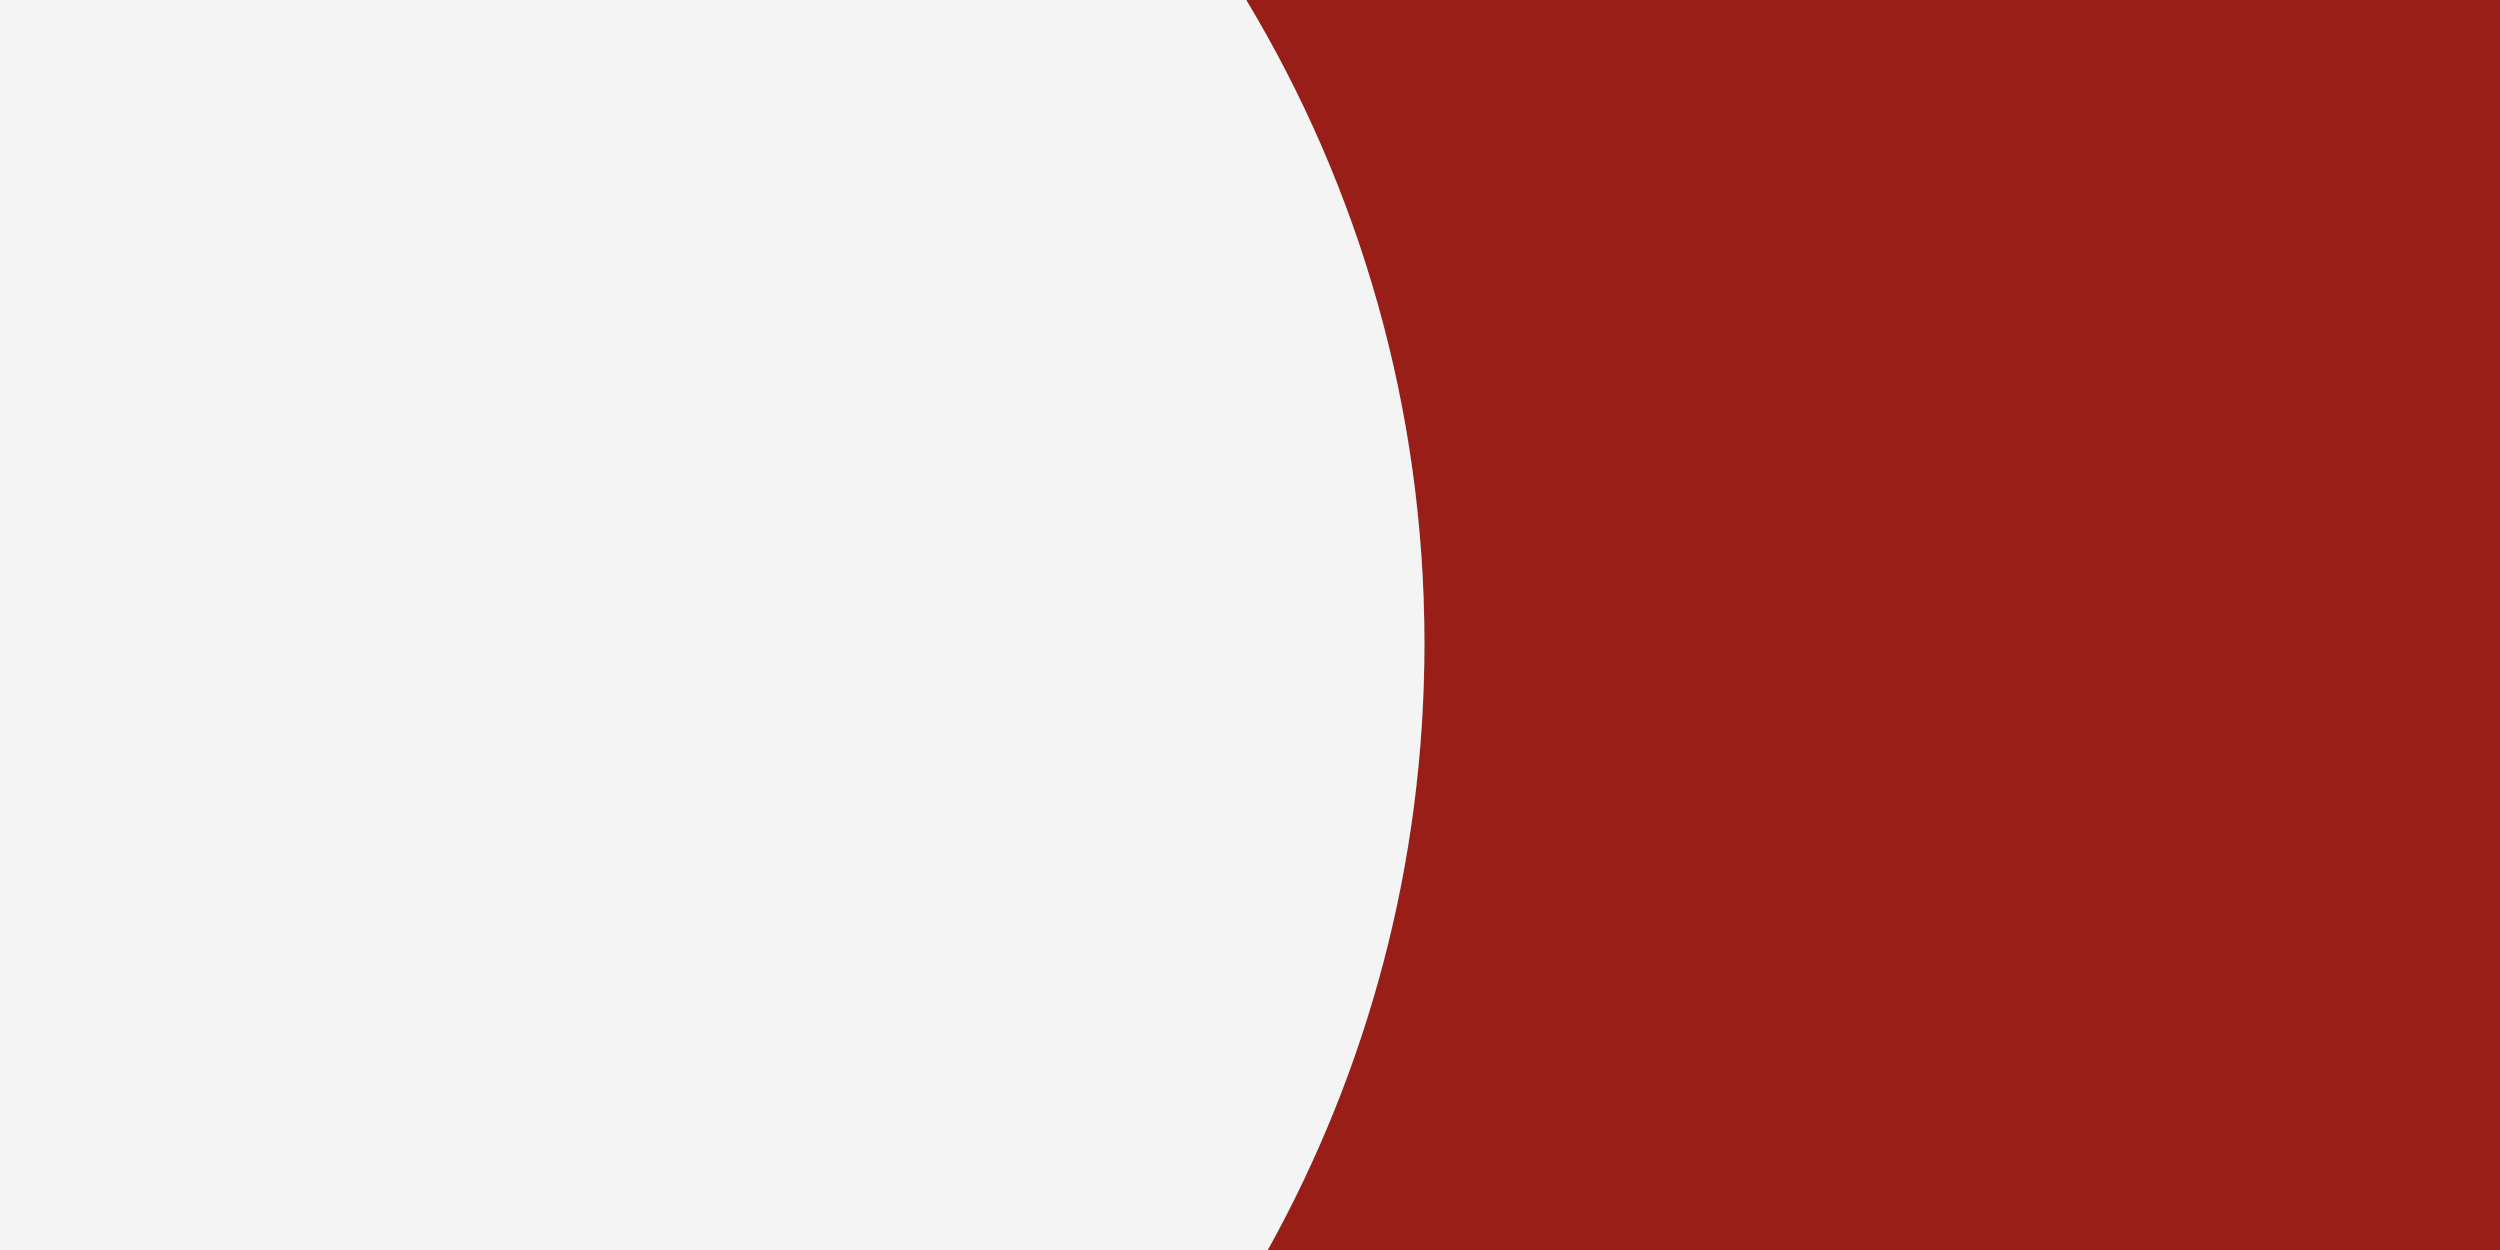 <?xml version="1.0" encoding="utf-8"?>
<!-- Generator: Adobe Illustrator 24.0.1, SVG Export Plug-In . SVG Version: 6.00 Build 0)  -->
<svg version="1.1" id="Calque_1" xmlns="http://www.w3.org/2000/svg" xmlns:xlink="http://www.w3.org/1999/xlink" x="0px" y="0px"
	 viewBox="0 0 1200 600" style="enable-background:new 0 0 1200 600;" xml:space="preserve">
<rect x="0" y="0" width="1200" height="600" fill="#808080" stroke="none"/>
<style type="text/css">
	.st0{fill:#9A1E18;}
	.st1{fill:#F4F4F4;}
</style>
<g>
	<path class="st0" d="M1200,0H598.2c54.3,90.2,85.6,195.9,85.6,308.9c0,105.6-27.3,204.9-75.2,291.1H1200V0z"/>
	<path class="st1" d="M598.2,0H0v600h608.5c47.9-86.2,75.2-185.4,75.2-291.1C683.7,195.9,652.5,90.2,598.2,0z"/>
</g>
</svg>
